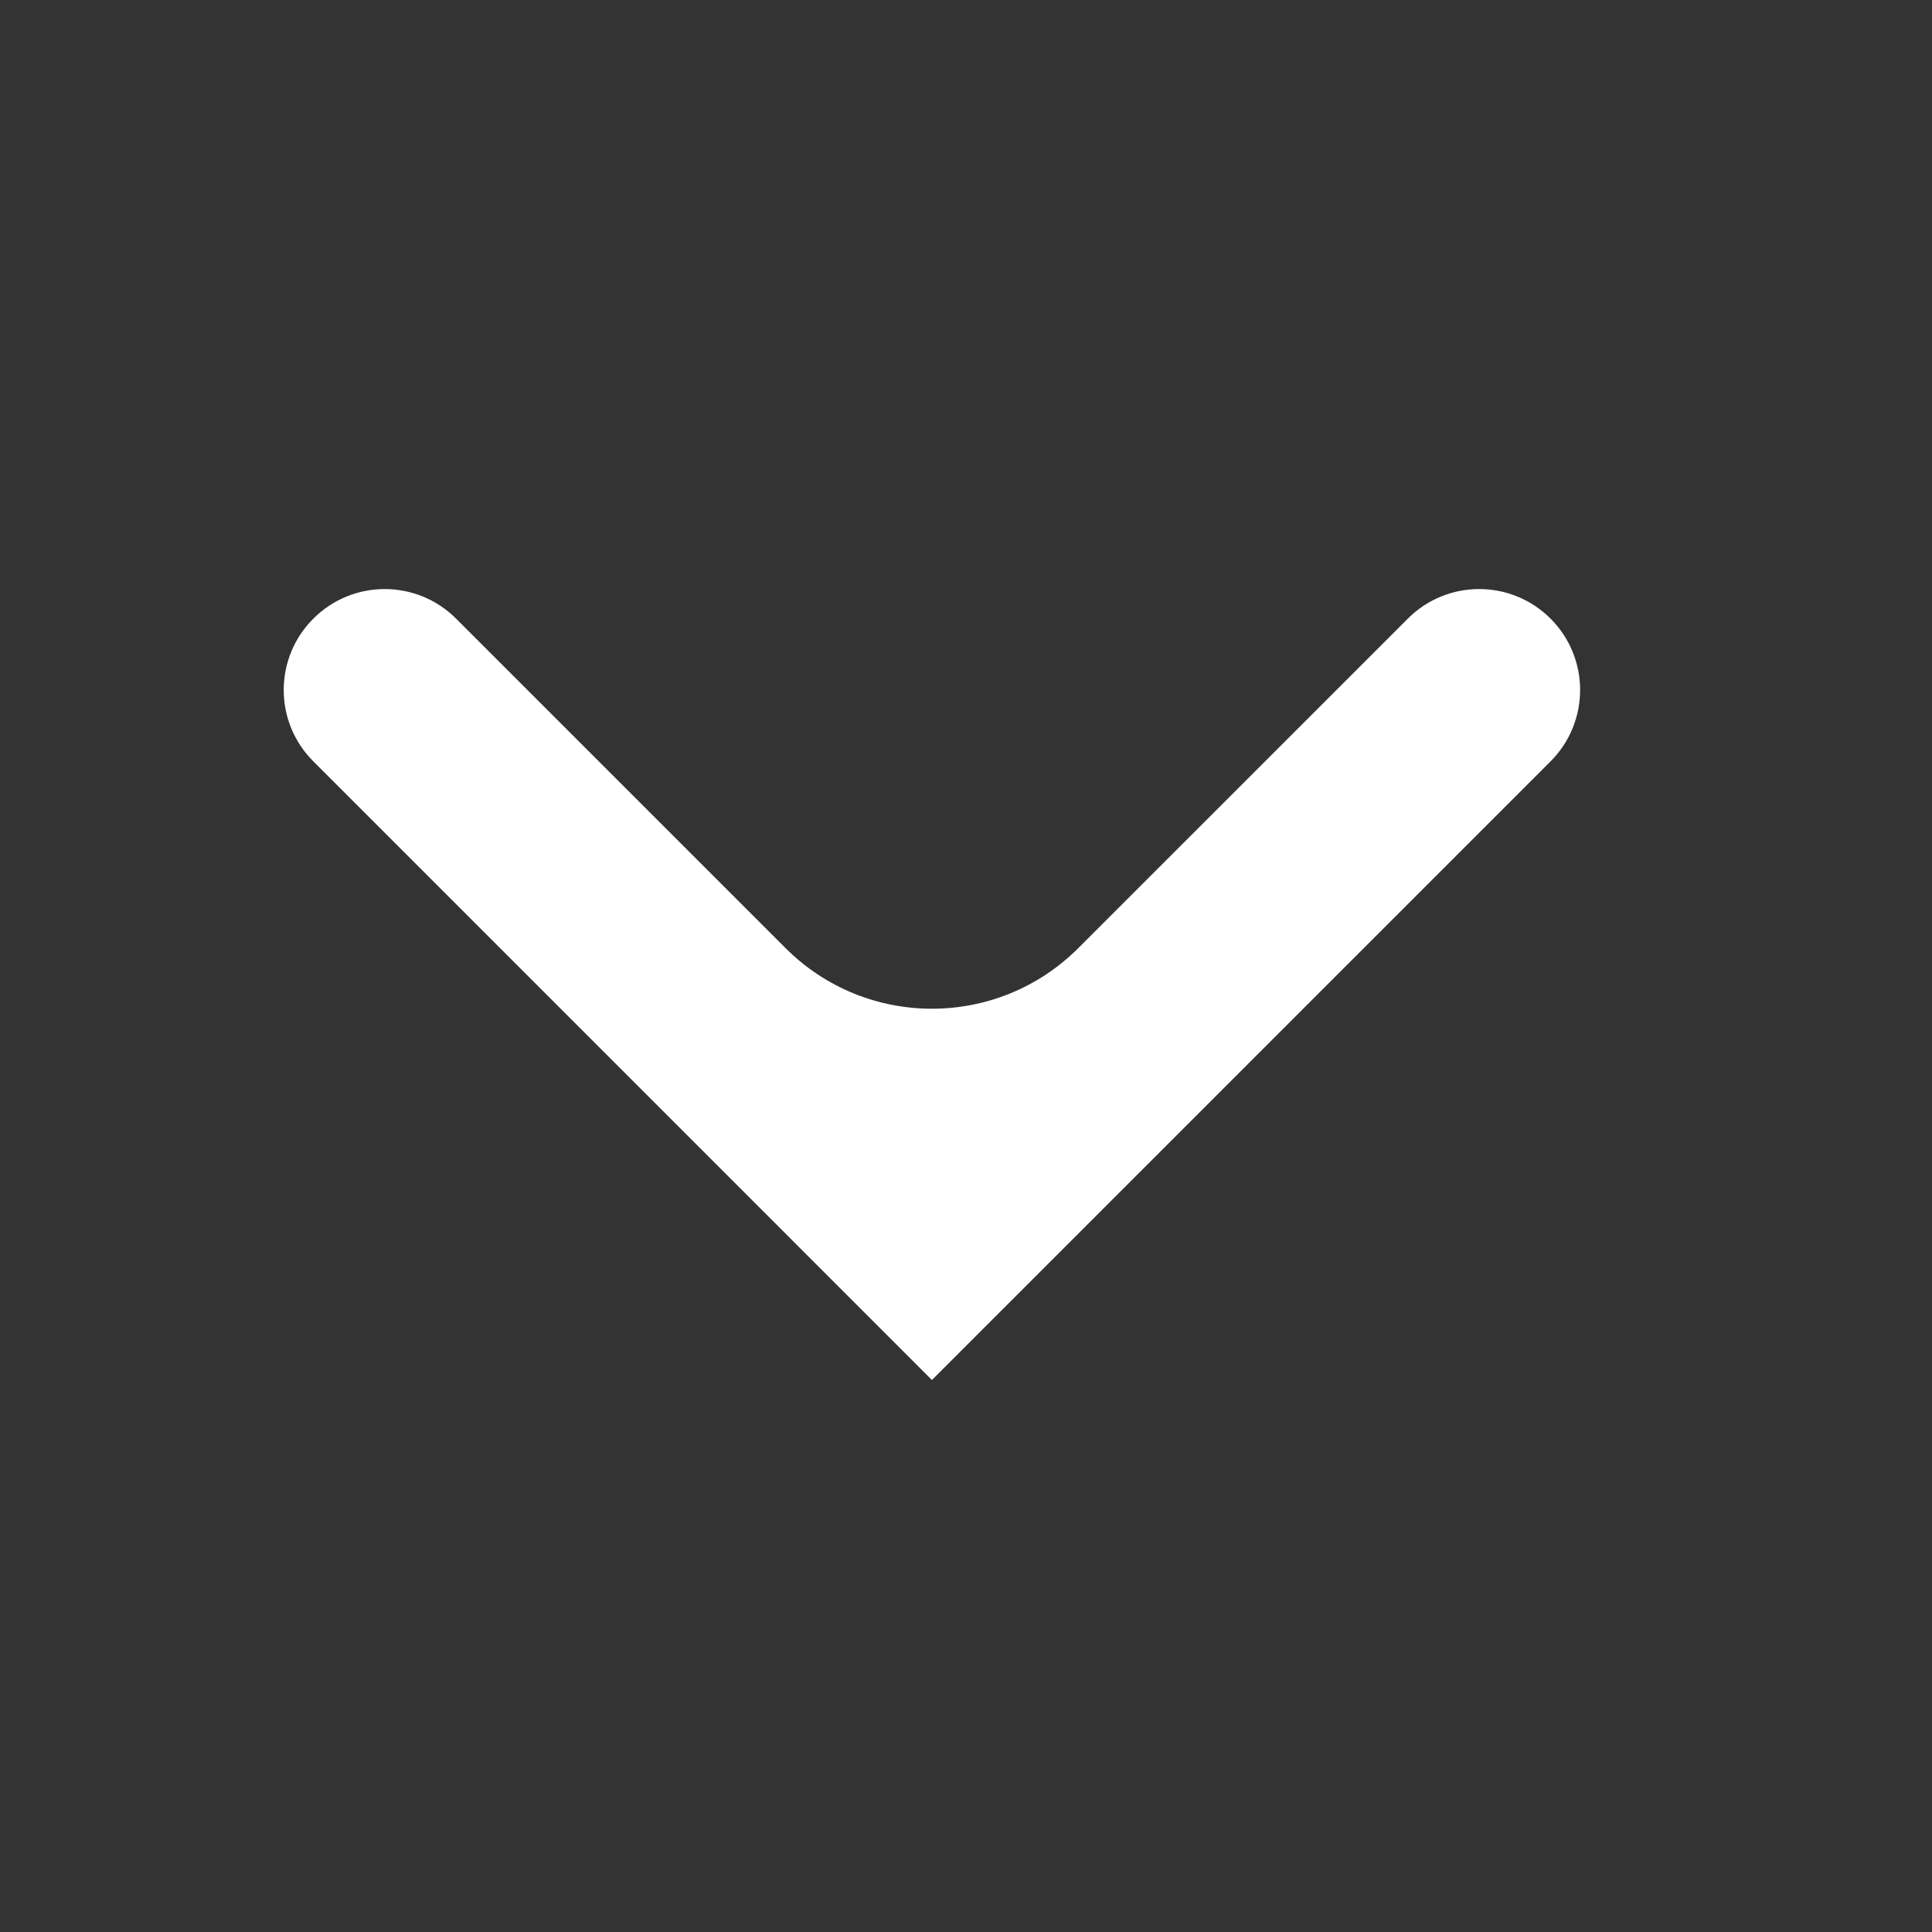<?xml version="1.0" encoding="UTF-8"?> <svg xmlns="http://www.w3.org/2000/svg" width="28" height="28" viewBox="0 0 28 28" fill="none"><rect x="0" y="0" width="28" height="28" fill="#333333" stroke="none"/> <path d="M11.385 13.741L6.61 8.966C6.038 8.394 5.112 8.394 4.541 8.966C3.969 9.537 3.969 10.463 4.541 11.034L13.506 20L22.472 11.034C23.043 10.463 23.043 9.537 22.472 8.966C21.9 8.394 20.974 8.394 20.403 8.966L15.627 13.741C14.456 14.912 12.556 14.912 11.385 13.741Z" fill="white"></path> </svg> 
